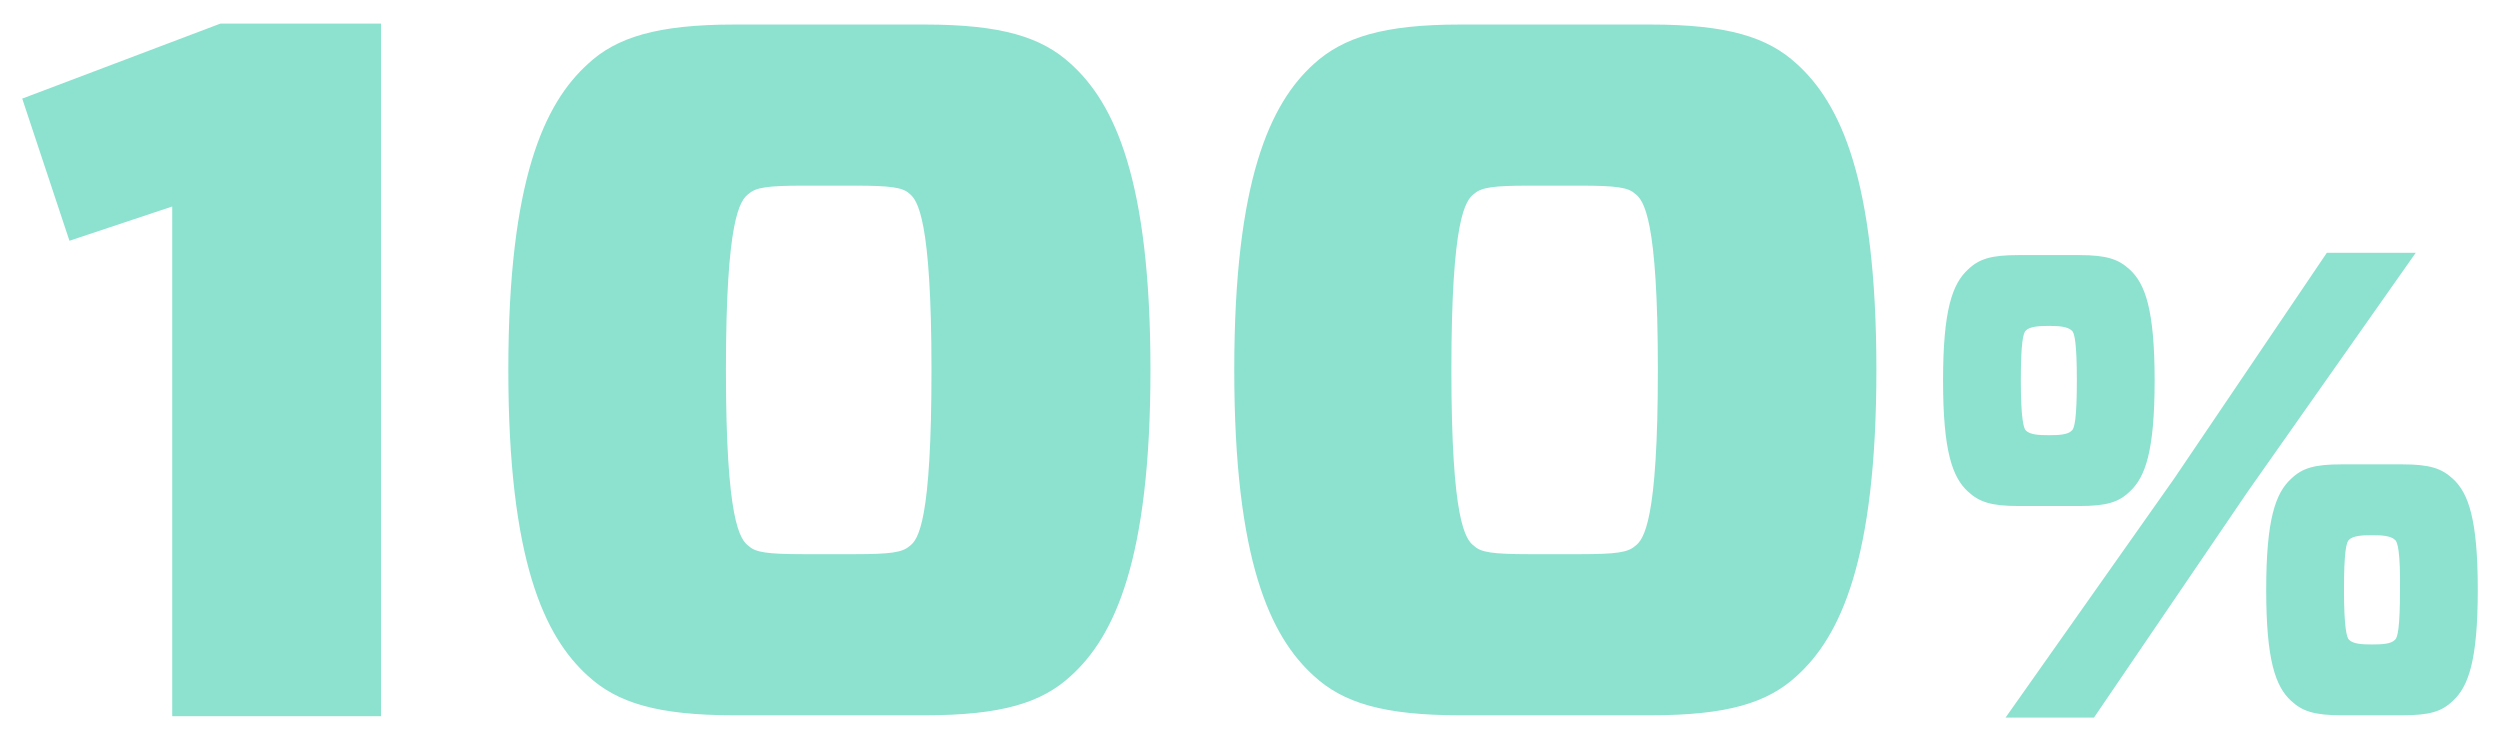 <?xml version="1.0" encoding="utf-8"?>
<!-- Generator: Adobe Illustrator 19.0.0, SVG Export Plug-In . SVG Version: 6.00 Build 0)  -->
<svg version="1.1" id="Layer_1" xmlns="http://www.w3.org/2000/svg" xmlns:xlink="http://www.w3.org/1999/xlink" x="0px" y="0px"
	 viewBox="-414 1426 540 160" style="enable-background:new -414 1426 540 160;" xml:space="preserve">
<style type="text/css">
	.st0{fill:#8DE1CF;}
</style>
<path class="st0" d="M-376.8,1580.6v-110l-22.2,7.4l-10.2-30.7l42.8-16.2h34.7v149.6H-376.8z M-214.3,1431.3
	c16.6,0,25.3,2.7,31.6,8.5c9.4,8.5,17.2,24.9,17.2,66.1c0,41.1-7.8,57.6-17.2,66.1c-6.3,5.8-14.9,8.5-31.6,8.5h-41.1
	c-16.6,0-25.3-2.7-31.6-8.5c-9.4-8.5-17.2-24.9-17.2-66.1c0-41.1,7.8-57.6,17.2-66.1c6.1-5.7,14.9-8.5,31.6-8.5H-214.3z
	 M-240.5,1466.1c-7.7,0-10.2,0.4-11.7,1.7c-2,1.4-5,5.5-5,38.1c0,32.6,3,36.7,5,38.1c1.4,1.3,4,1.7,11.7,1.7h11.2
	c7.7,0,10.2-0.4,11.7-1.7c2-1.4,4.8-5.5,4.8-38.1c0-32.6-3-36.7-4.8-38.1c-1.4-1.3-4-1.7-11.7-1.7H-240.5z M-57.5,1431.3
	c16.6,0,25.3,2.7,31.6,8.5c9.4,8.5,17.2,24.9,17.2,66.1c0,41.1-7.8,57.6-17.2,66.1c-6.3,5.8-14.9,8.5-31.6,8.5h-41.1
	c-16.6,0-25.3-2.7-31.6-8.5c-9.4-8.5-17.2-24.9-17.2-66.1c0-41.1,7.8-57.6,17.2-66.1c6.3-5.7,14.9-8.5,31.6-8.5H-57.5z
	 M-83.8,1466.1c-7.7,0-10.2,0.4-11.7,1.7c-2,1.4-5,5.5-5,38.1c0,32.6,3,36.7,5,38.1c1.4,1.3,4,1.7,11.7,1.7h11.2
	c7.7,0,10.2-0.4,11.7-1.7c2-1.4,5-5.5,5-38.1c0-32.6-3-36.7-5-38.1c-1.4-1.3-4-1.7-11.7-1.7H-83.8z M46,1532.2
	c-2.4,2.3-5,3.1-10.9,3.1H22c-6,0-8.5-0.9-10.9-3.1c-3.4-3.1-5.4-8.8-5.4-24c0-15.2,2-20.9,5.4-24c2.4-2.3,5-3.1,10.9-3.1h13.1
	c6,0,8.5,0.9,10.9,3.1c3.4,3.1,5.4,8.8,5.4,24C51.4,1523.4,49.4,1529.1,46,1532.2z M19.2,1581l36.4-51.6l33-48.8h19.2l-36.3,51.6
	L38.3,1581H19.2z M33.5,1497.4c-0.9-0.9-3-1-4.8-1h-0.3c-1.8,0-4,0.1-4.8,1c-0.6,0.4-1.1,2.7-1.1,10.8c0,8.1,0.6,10.4,1.1,10.8
	c0.9,0.9,2.8,1,4.8,1h0.3c2,0,4-0.1,4.8-1c0.6-0.4,1.1-2.7,1.1-10.8C34.6,1500.1,34.1,1497.8,33.5,1497.4z M115.8,1577.4
	c-2.4,2.3-5,3.1-10.9,3.1H91.8c-6,0-8.5-0.9-10.9-3.1c-3.4-3.1-5.4-8.8-5.4-24c0-15.2,2-20.9,5.4-24c2.4-2.3,5-3.1,10.9-3.1h13.1
	c6,0,8.5,0.9,10.9,3.1c3.4,3.1,5.4,8.8,5.4,24C121.2,1568.6,119.2,1574.3,115.8,1577.4z M103.3,1542.6c-0.9-0.9-3-1-4.8-1h-0.3
	c-1.8,0-4,0.1-4.8,1c-0.6,0.4-1.1,2.7-1.1,10.8c0,8.1,0.6,10.4,1.1,10.8c0.9,0.9,2.8,1,4.8,1h0.3c2,0,4-0.1,4.8-1
	c0.6-0.4,1.1-2.7,1.1-10.8C104.5,1545.3,103.9,1543,103.3,1542.6z"/>
</svg>
